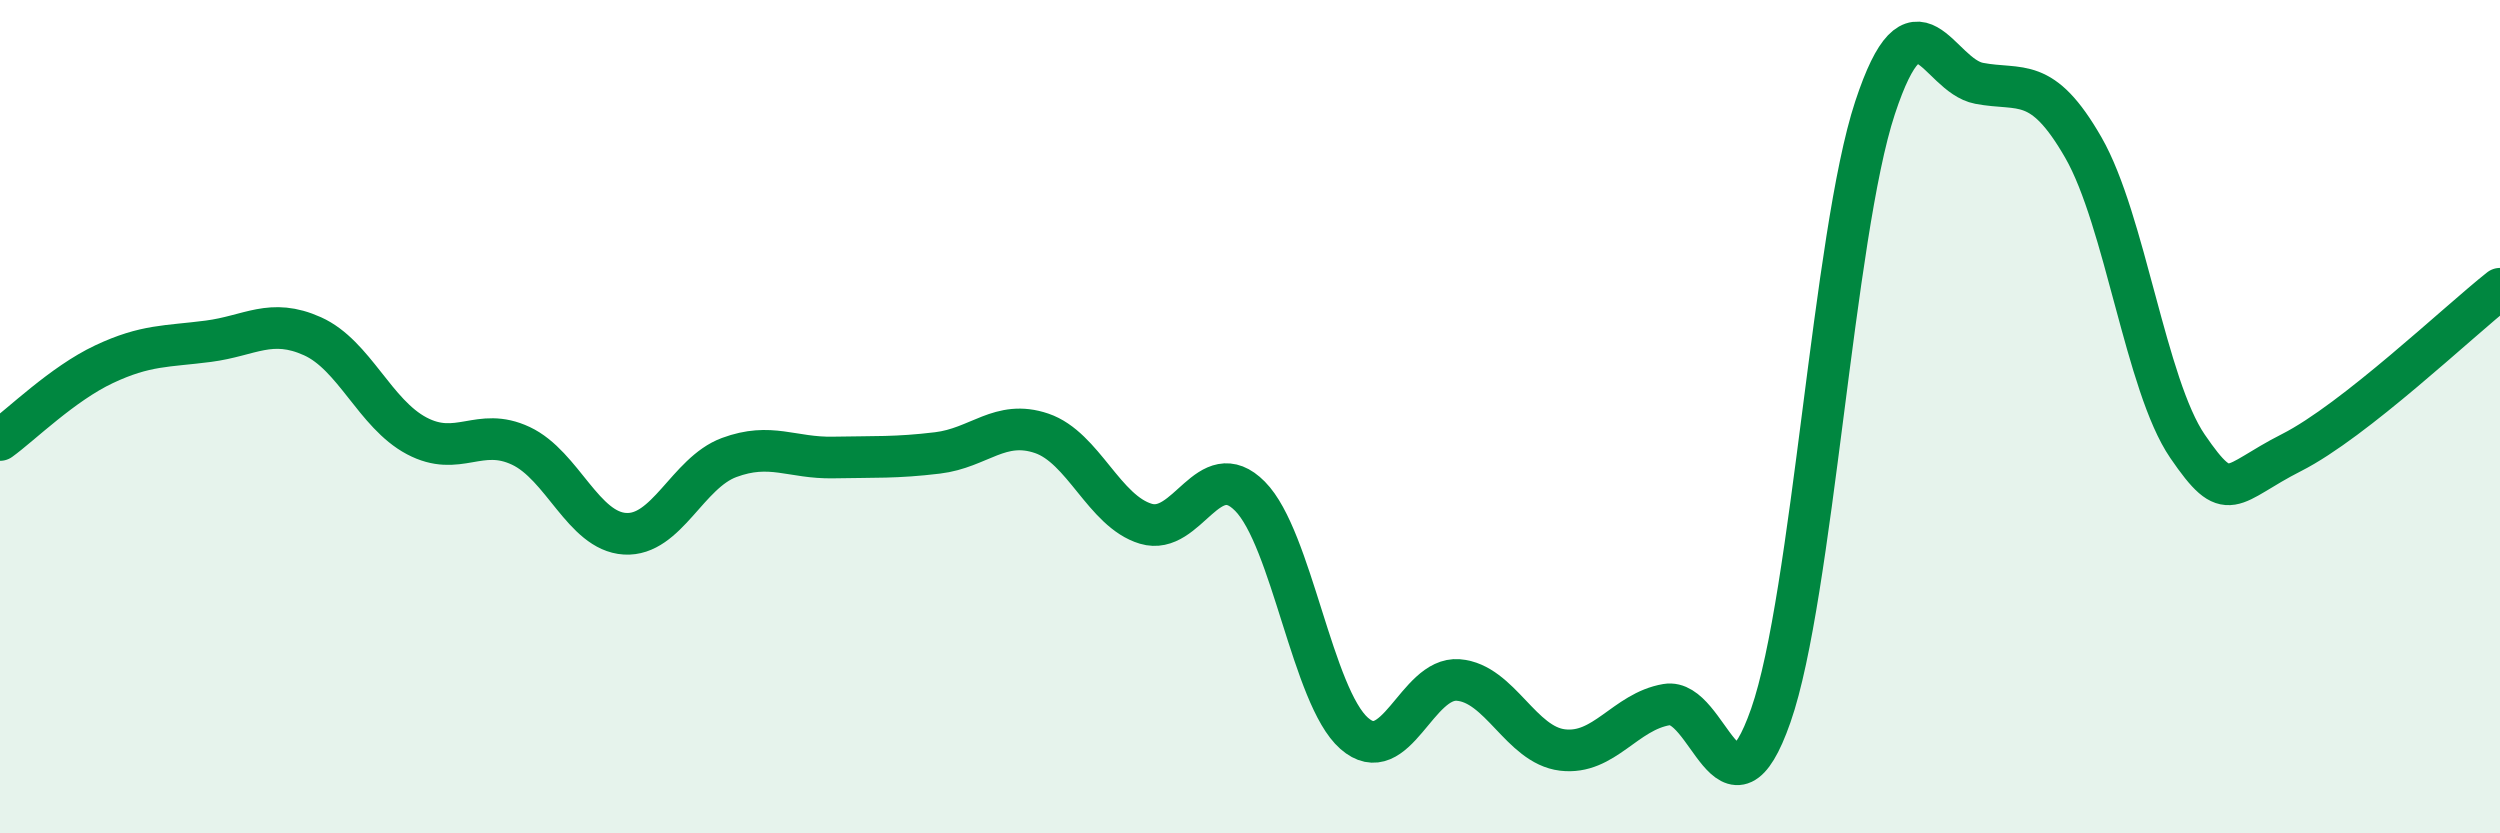 
    <svg width="60" height="20" viewBox="0 0 60 20" xmlns="http://www.w3.org/2000/svg">
      <path
        d="M 0,10.56 C 0.5,10.2 1.5,9.21 2.5,8.74 C 3.5,8.27 4,8.32 5,8.19 C 6,8.06 6.5,7.62 7.5,8.07 C 8.5,8.52 9,9.93 10,10.46 C 11,10.99 11.5,10.23 12.5,10.7 C 13.5,11.17 14,12.75 15,12.81 C 16,12.87 16.5,11.35 17.5,10.98 C 18.5,10.61 19,11 20,10.98 C 21,10.96 21.5,10.99 22.5,10.87 C 23.5,10.75 24,10.06 25,10.4 C 26,10.74 26.5,12.27 27.5,12.57 C 28.5,12.87 29,10.9 30,11.91 C 31,12.92 31.5,16.72 32.5,17.6 C 33.5,18.48 34,16.24 35,16.32 C 36,16.4 36.5,17.88 37.5,18 C 38.5,18.12 39,17.08 40,16.91 C 41,16.74 41.5,20.03 42.5,17.17 C 43.5,14.31 44,5.62 45,2.59 C 46,-0.44 46.5,1.81 47.5,2 C 48.5,2.19 49,1.8 50,3.54 C 51,5.28 51.5,9.25 52.5,10.71 C 53.5,12.17 53.5,11.62 55,10.86 C 56.5,10.1 59,7.72 60,6.93L60 20L0 20Z"
        fill="#008740"
        opacity="0.1"
        stroke-linecap="round"
        stroke-linejoin="round"
      />
      <path
        d="M 0,10.56 C 0.5,10.2 1.5,9.21 2.5,8.74 C 3.5,8.27 4,8.32 5,8.19 C 6,8.06 6.5,7.62 7.5,8.07 C 8.5,8.52 9,9.93 10,10.46 C 11,10.99 11.5,10.23 12.5,10.7 C 13.5,11.17 14,12.75 15,12.81 C 16,12.87 16.5,11.35 17.5,10.98 C 18.5,10.61 19,11 20,10.98 C 21,10.96 21.5,10.99 22.5,10.87 C 23.5,10.75 24,10.06 25,10.4 C 26,10.74 26.5,12.27 27.5,12.57 C 28.5,12.87 29,10.9 30,11.91 C 31,12.92 31.5,16.72 32.5,17.6 C 33.5,18.48 34,16.24 35,16.32 C 36,16.4 36.5,17.88 37.5,18 C 38.5,18.12 39,17.08 40,16.91 C 41,16.74 41.5,20.03 42.5,17.17 C 43.5,14.31 44,5.62 45,2.59 C 46,-0.44 46.5,1.81 47.5,2 C 48.5,2.19 49,1.8 50,3.54 C 51,5.28 51.5,9.25 52.5,10.71 C 53.5,12.17 53.5,11.62 55,10.86 C 56.5,10.1 59,7.72 60,6.93"
        stroke="#008740"
        stroke-width="1"
        fill="none"
        stroke-linecap="round"
        stroke-linejoin="round"
      />
    </svg>
  